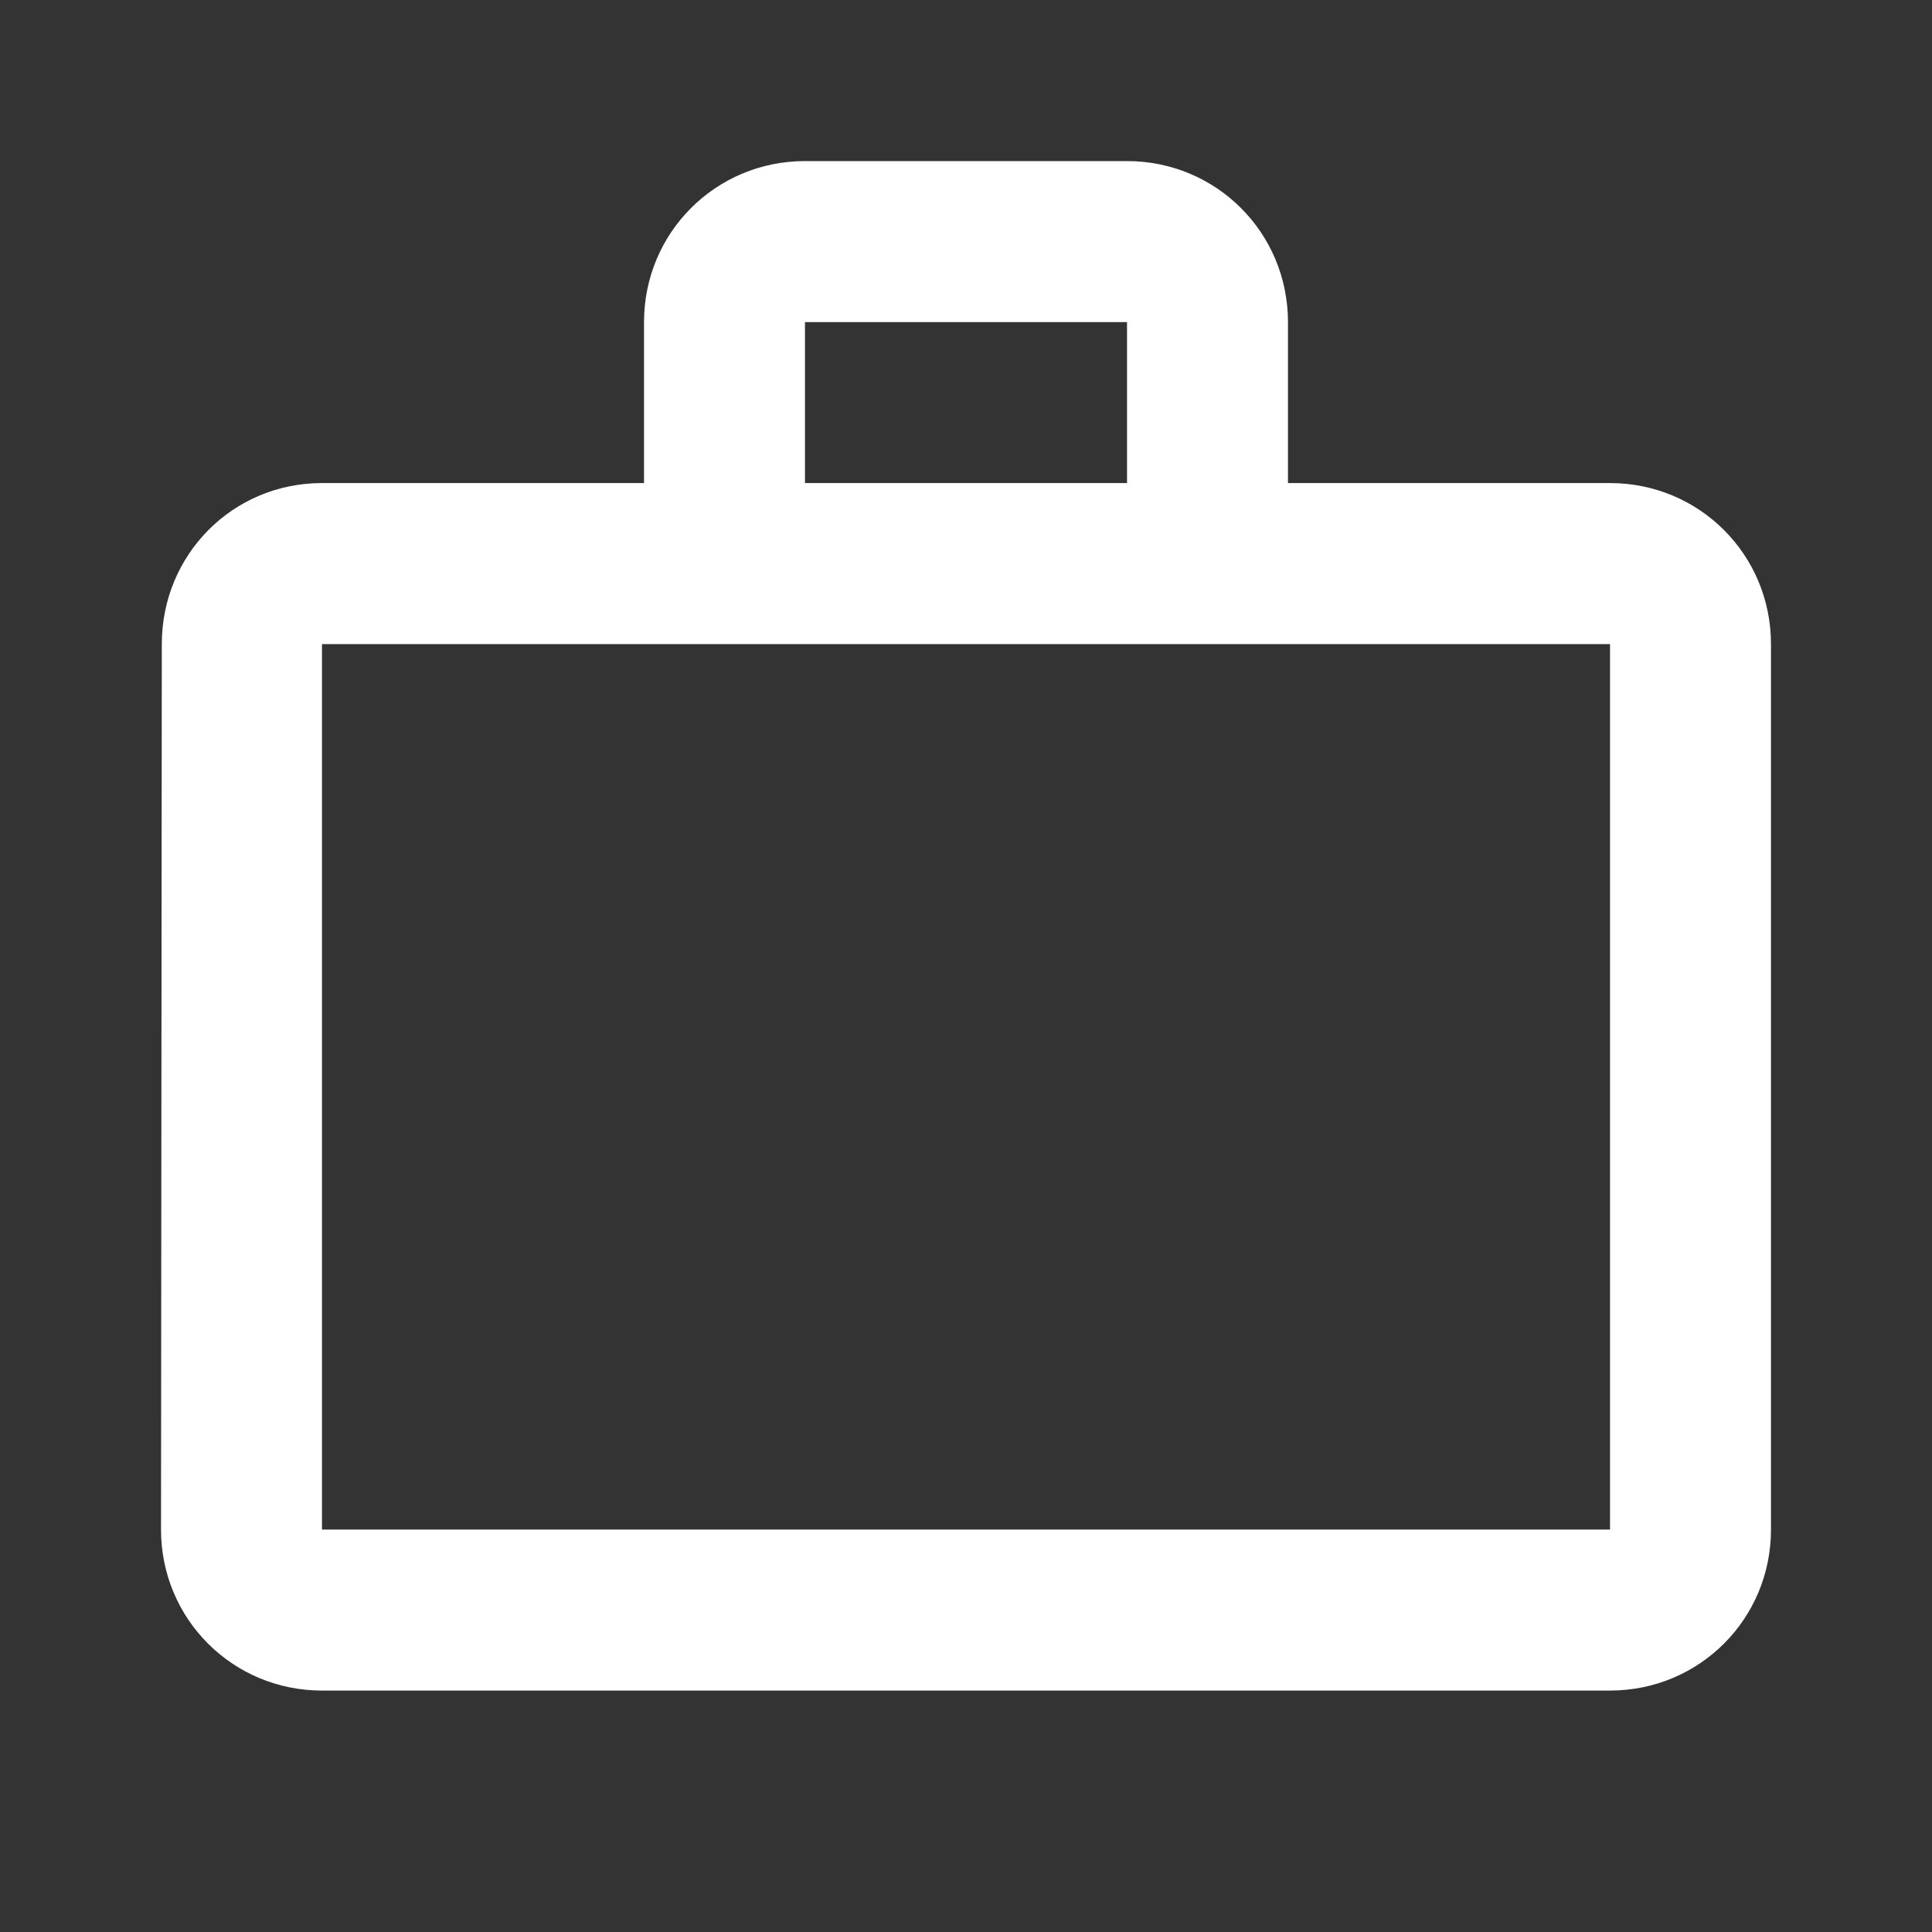 <svg width="32" height="32" viewBox="0 0 32 32" fill="none" xmlns="http://www.w3.org/2000/svg">
<rect x="0" y="0" width="32" height="32" fill="#333333" stroke="none"/>
<g clip-path="url(#clip0_4835_1357)">
<path d="M18.667 8.001V5.335H13.333V8.001H18.667ZM5.333 10.668V25.335H26.667V10.668H5.333ZM26.667 8.001C28.147 8.001 29.333 9.188 29.333 10.668V25.335C29.333 26.815 28.147 28.001 26.667 28.001H5.333C3.853 28.001 2.667 26.815 2.667 25.335L2.68 10.668C2.68 9.188 3.853 8.001 5.333 8.001H10.667V5.335C10.667 3.855 11.853 2.668 13.333 2.668H18.667C20.147 2.668 21.333 3.855 21.333 5.335V8.001H26.667Z" fill="white"/>
</g>
<defs>
<clipPath id="clip0_4835_1357">
<rect width="32" height="32" fill="white"/>
</clipPath>
</defs>
</svg>
